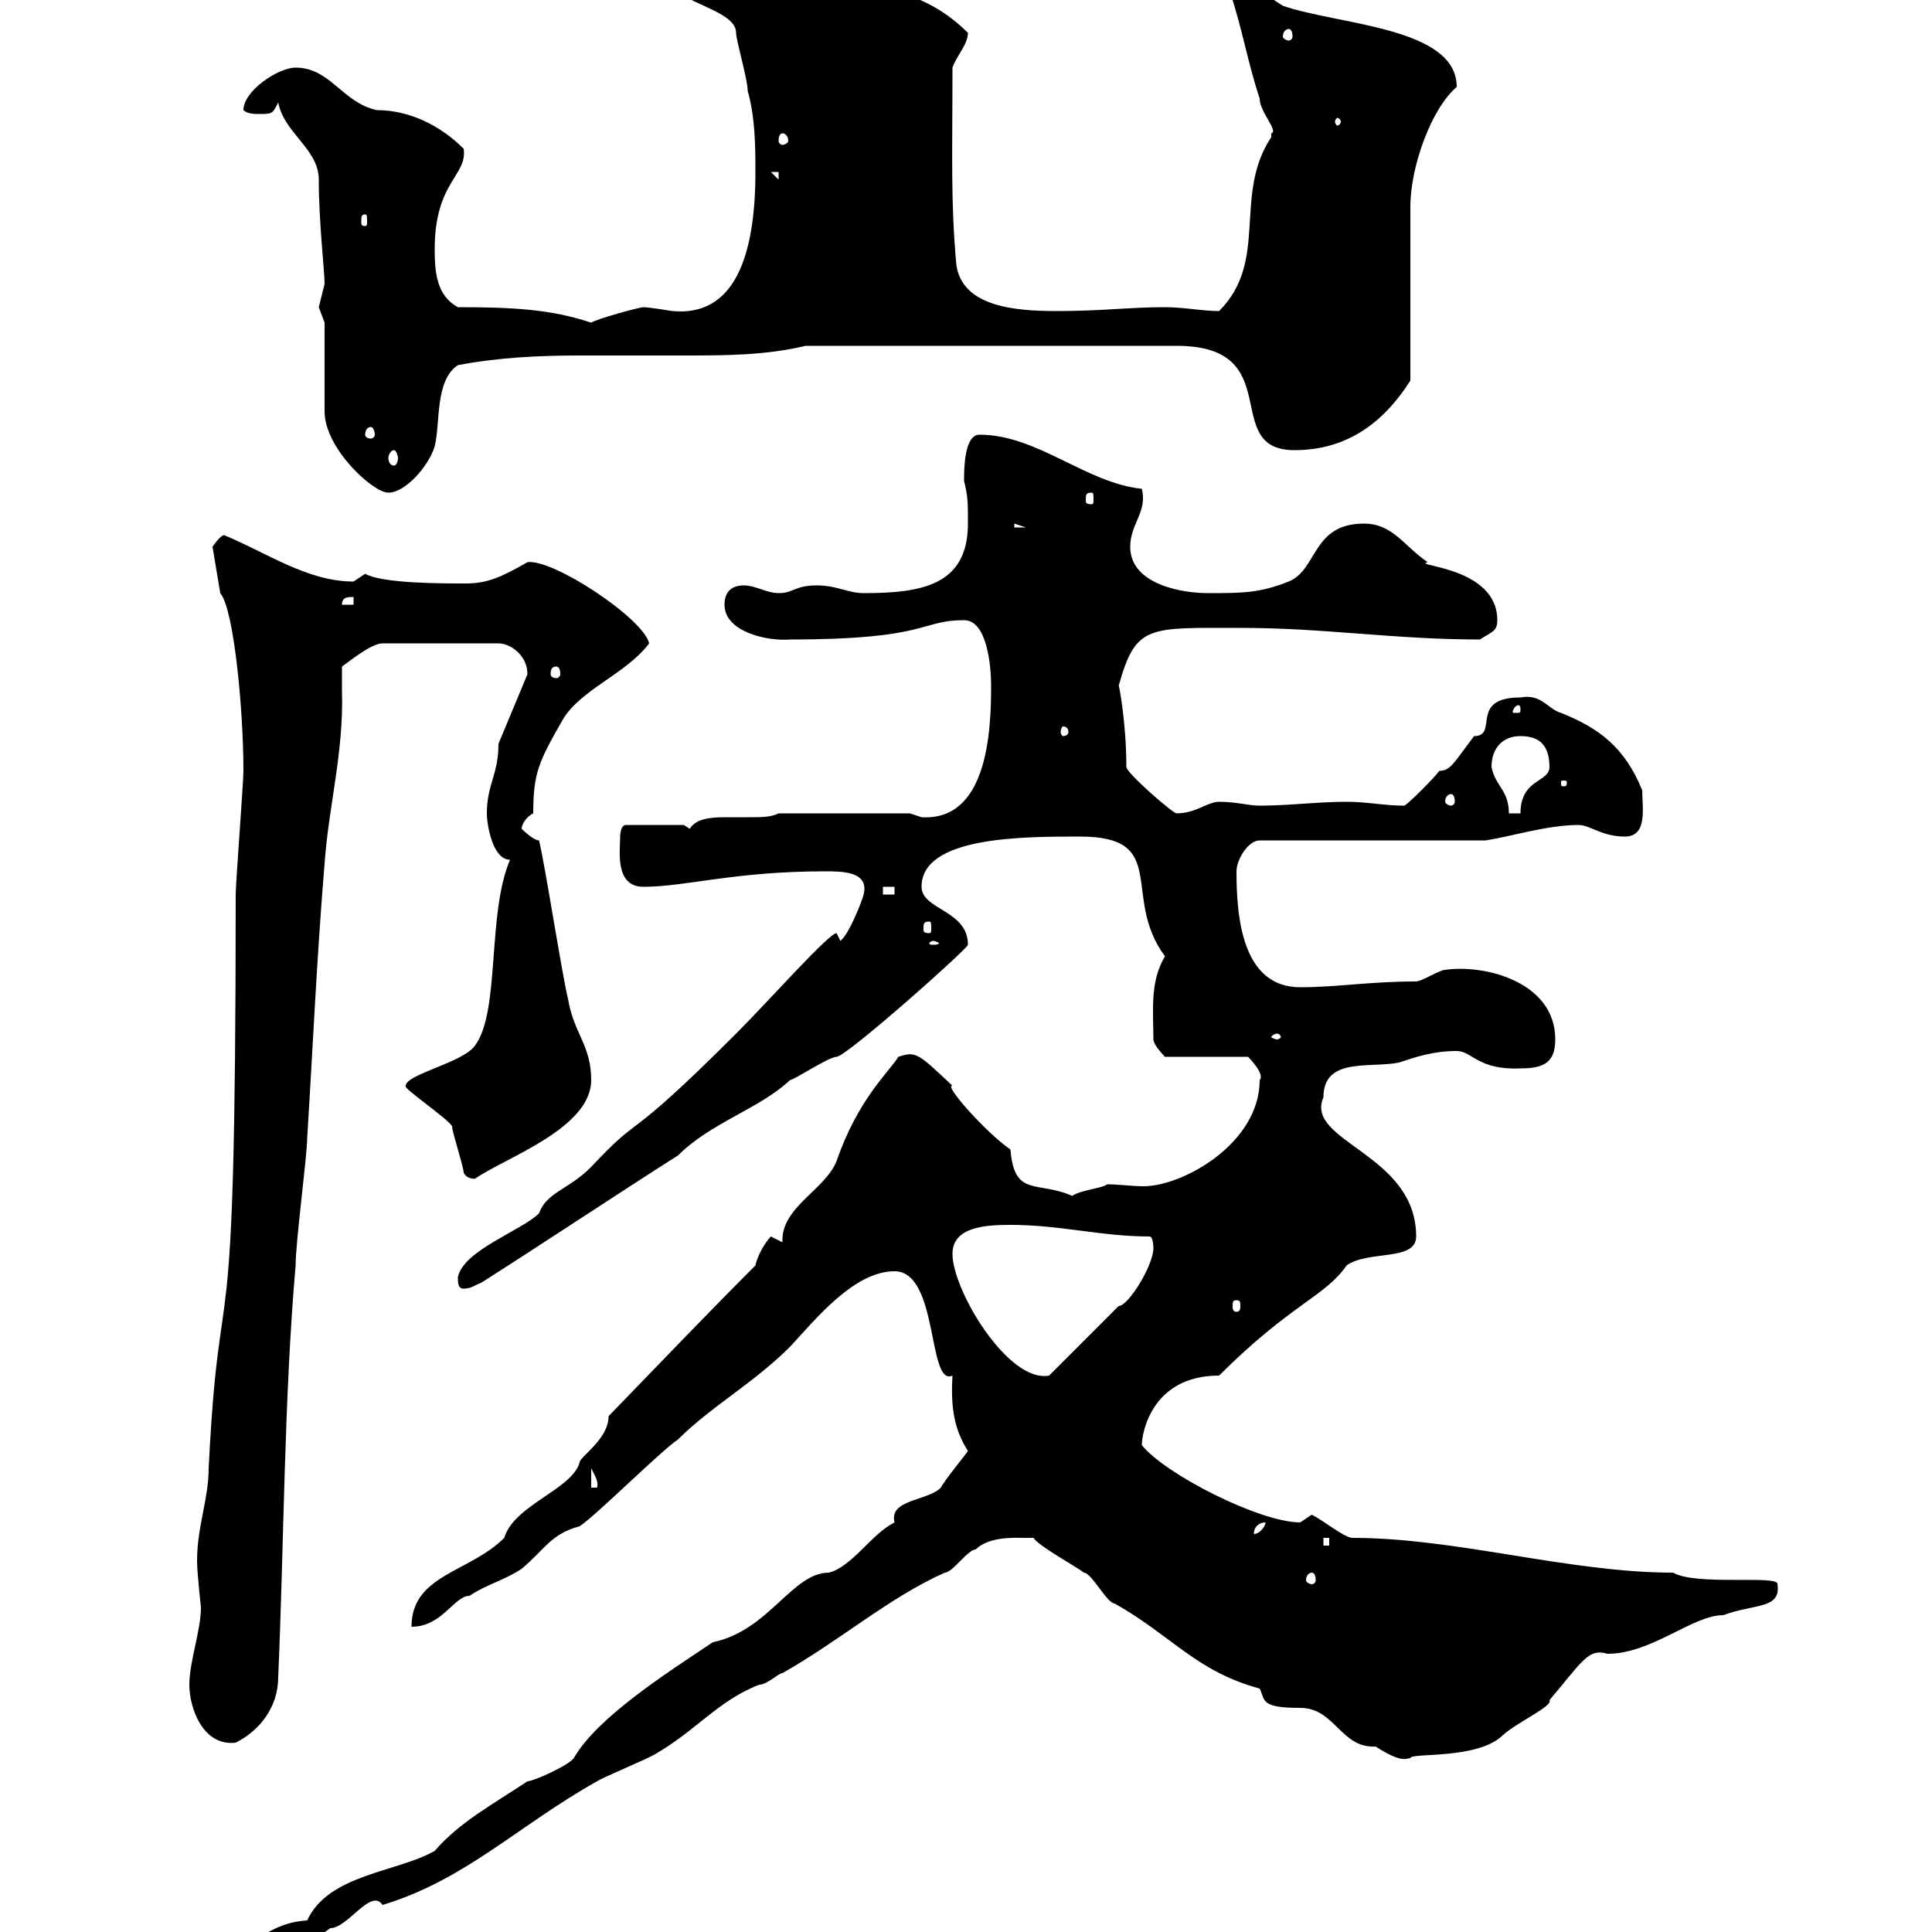 <svg xmlns="http://www.w3.org/2000/svg" xmlns:xlink="http://www.w3.org/1999/xlink" width="300" height="300"><path d="M23.40 307.20C23.40 309 23.40 310.20 25.20 310.20C30 310.20 34.20 305.10 37.80 306.60C40.20 305.40 46.80 302.70 51.30 299.40C54 299.40 57.60 293.10 59.40 295.80C72.30 291.90 80.40 283.50 92.70 276.60C93.60 276 100.80 273 101.70 272.40C108 268.80 111.60 264 117.90 261.60C119.10 261.60 120.90 259.80 121.50 259.80C130.50 254.70 138 248.10 146.70 244.20C147.90 244.20 150.30 240.60 151.50 240.60C153.60 238.50 157.80 238.80 159.30 238.80C159.30 238.80 160.50 238.80 160.50 238.80C161.10 240 167.70 243.60 168.30 244.20C169.50 244.20 171.90 249 173.10 249C182.10 254.10 185.70 259.50 195.60 262.20C196.50 264 195.60 265.20 201.90 265.20C207.30 265.20 208.20 271.50 213.60 271.20C217.80 273.90 218.40 273 219 273C219 272.10 229.50 273.30 233.40 269.40C235.80 267.30 241.20 264.90 240.60 264C245.70 258 246.60 255.90 249.60 256.80C256.50 256.80 262.80 250.80 267.60 250.80C272.40 249 276.60 249.90 276 246C276.30 244.50 263.40 246.30 259.80 244.20C243.60 244.20 226.20 238.80 210 238.80C208.80 238.80 205.50 236.10 203.70 235.20C203.70 235.20 201.90 236.40 201.90 236.40C195.60 236.40 180.90 228.90 177.30 224.40C177.30 222.60 178.80 213.60 189.30 213.60C200.40 202.50 205.80 201.30 209.10 196.50C212.40 194.10 219.90 195.90 219.90 192C219.90 179.10 202.50 177.30 205.50 170.40C205.50 164.10 212.70 165.90 217.20 165C219.90 164.10 222.60 163.20 226.20 163.20C228.60 163.20 229.50 166.20 236.10 165.90C239.70 165.90 241.50 165 241.50 161.40C241.50 152.40 230.40 149.70 224.40 150.60C223.50 150.60 220.80 152.40 219.90 152.40C212.70 152.40 207.60 153.30 201.90 153.30C192.90 153.30 192 142.50 192 135.30C192 133.50 193.80 130.50 195.60 130.50L230.70 130.50C234.60 129.90 240.30 128.10 245.10 128.10C246.90 128.10 248.70 129.90 252.30 129.90C255.90 129.90 255 125.40 255 122.70C252.30 116.10 248.40 113.10 242.40 110.70C240.30 110.10 239.40 107.70 236.10 108.30C228 108.30 232.80 114.30 228.90 114.30C225.90 118.20 225.30 119.70 223.50 119.70C222.60 120.90 219 124.50 218.10 125.10C214.80 125.10 212.40 124.50 209.10 124.50C204.60 124.50 200.10 125.10 195.60 125.10C193.80 125.10 192 124.50 189.30 124.50C187.50 124.50 185.70 126.30 182.70 126.30C182.10 126.30 174.90 120 174.90 119.10C174.90 112.20 173.70 105.90 173.70 106.50C176.40 96.90 178.20 97.50 192.90 97.50C205.50 97.50 216.60 99.30 229.80 99.30C231.60 98.10 232.50 98.10 232.50 96.30C232.50 87.90 219 87.90 221.70 87.30C218.10 84.90 216.30 81.30 211.80 81.30C203.70 81.30 204.60 88.50 200.10 90.30C195.60 92.10 192.90 92.10 187.50 92.10C183.90 92.10 175.50 90.90 175.50 84.90C175.50 81.30 178.20 79.50 177.30 75.90C168.60 75 161.10 67.50 152.10 67.50C149.70 67.50 149.70 72.90 149.70 74.70C150.30 77.10 150.30 78 150.30 81.30C150.30 90.90 143.10 92.10 134.10 92.10C131.70 92.10 129.90 90.90 126.90 90.90C123.30 90.90 123.30 92.10 120.90 92.10C119.10 92.10 117.30 90.90 115.50 90.90C113.40 90.90 112.50 92.10 112.50 93.90C112.50 98.10 119.10 99.60 122.70 99.30C144.30 99.30 142.80 96.30 149.70 96.30C153.30 96.30 153.90 103.50 153.90 106.50C153.90 113.70 153.30 127.50 143.10 126.90C143.10 126.90 141.30 126.30 141.30 126.30L120.90 126.30C119.70 126.90 118.20 126.90 116.40 126.90C115.50 126.90 114 126.90 112.50 126.90C110.10 126.90 108 127.20 107.10 128.70L106.20 128.10L97.20 128.10C96.30 128.10 96.30 129.90 96.30 129.90C96.30 132 95.40 137.70 99.90 137.70C106.50 137.70 114 135.30 128.10 135.30C130.80 135.30 135 135.30 134.10 138.90C134.10 139.20 132 144.90 130.50 146.10C130.50 146.10 129.90 144.90 129.90 144.90C128.70 144.90 119.40 155.40 114.30 160.50C96.30 178.50 100.20 172.20 91.80 181.20C88.20 184.80 84.90 185.10 83.70 188.40C81 191.10 72 194.10 71.10 198.30C71.10 199.20 71.10 200.10 72 200.10C73.20 200.10 73.80 199.50 74.70 199.20C84.60 192.90 95.40 185.70 105.30 179.40C110.40 174.30 117.90 172.20 122.70 167.70C123.30 167.70 128.70 164.10 129.90 164.10C131.40 164.10 150.30 147.30 150.30 146.70C150.30 141.30 143.10 141.30 143.10 137.70C143.10 129.90 158.70 129.90 167.70 129.90C181.80 129.90 174 139.20 180.90 148.50C178.50 152.40 179.10 157.20 179.10 161.40C179.10 162.30 180.90 164.10 180.90 164.10L193.80 164.10C193.80 164.10 196.50 166.80 195.60 167.70C195.60 177.60 183.60 184.20 177.60 184.20C175.80 184.20 173.70 183.90 171.90 183.90C171.30 184.50 167.70 184.80 166.50 185.70C161.10 183.30 157.50 186 156.90 178.50C153 175.80 146.40 168.30 147.90 168.60C142.50 163.50 142.20 163.20 139.50 164.10C138 166.50 133.20 170.70 129.90 180.30C128.10 184.80 121.20 187.50 121.50 192.90C121.50 192.90 119.70 192 119.70 192C118.80 192.90 117.60 195 117.30 196.50C110.10 203.70 103.80 210.30 94.50 219.90C94.50 223.50 90 226.20 90 227.10C88.80 231.30 79.80 233.70 78.30 238.80C72.90 244.20 63.90 244.50 63.90 252.60C68.70 252.60 70.50 247.80 72.90 247.80C75.60 246 78.30 245.40 81 243.60C84.60 240.60 85.50 238.20 90 237C92.70 235.20 102.60 225.30 105.30 223.50C110.40 218.40 117 214.80 122.70 209.10C126.60 204.90 132.60 197.40 138.90 197.40C145.80 197.40 144 215.40 147.90 213.60C147.60 218.70 148.20 222 150.30 225.30C149.70 226.20 146.70 229.80 146.10 231C144 233.10 138 232.80 138.90 236.40C135.30 238.20 132.30 243.30 128.70 244.20C123 244.20 119.40 253.20 110.70 255C103.50 259.80 92.70 266.70 89.10 273C88.20 274.20 82.80 276.60 81.90 276.60C76.50 280.20 71.40 282.90 67.50 287.40C61.80 290.70 51 291 47.70 298.20C42.60 298.50 40.80 301.20 38.40 301.20L38.40 300C34.20 300 29.70 305.70 27.90 305.70C27 305.70 25.80 305.40 24.60 305.40C24 305.40 23.40 305.70 23.40 307.20ZM29.40 261.60C29.40 265.20 31.50 271.20 36.60 270.60C40.20 268.80 43.20 265.20 43.20 260.40C44.10 240 44.10 217.20 45.90 196.50C45.90 192.90 47.70 179.40 47.70 176.70C48.60 162.30 49.20 148.50 50.40 134.10C51 125.40 53.40 116.70 53.10 107.40C53.10 106.50 53.10 105 53.10 103.50C54 102.90 57.60 99.90 59.40 99.90L77.40 99.90C79.20 99.90 81.90 101.70 81.90 104.70L77.40 115.50C77.40 120.30 75.60 121.80 75.60 126.30C75.60 128.10 76.50 133.50 79.20 133.50C75.60 141.90 77.70 156.90 73.80 162.30C72 165 63 166.80 63 168.60C62.40 168.90 69.60 173.70 70.20 174.90C70.20 175.80 72 181.20 72 182.10C72.60 183.30 74.10 183 73.80 183C78.60 179.70 91.80 175.20 91.80 167.70C91.80 162.30 89.10 160.50 88.20 155.10C87.30 151.50 84.60 134.10 83.70 130.50C82.80 130.50 81 128.70 81 128.70C81 128.10 81.60 126.90 82.80 126.30C82.80 120 83.70 118.20 87.30 111.90C90 107.10 97.20 104.70 100.80 99.90C99.90 96 85.80 86.70 81.90 87.30C77.70 89.70 75.60 90.60 72.30 90.60C68.40 90.60 59.40 90.60 56.70 89.10C56.70 89.10 54.90 90.30 54.90 90.30C47.70 90.30 41.40 85.80 34.80 83.10C34.20 83.10 33 84.90 33 84.90L34.20 92.10C36.30 94.50 37.80 110.10 37.80 119.70C37.80 121.50 36.60 137.10 36.60 138.90C36.60 218.70 34.20 192.30 32.40 228C32.40 232.80 30.60 237 30.60 242.40C30.60 244.20 31.20 249.60 31.20 249.60C31.20 253.20 29.40 258 29.40 261.60ZM203.70 244.20C204 244.20 204.30 244.50 204.30 245.40C204.30 245.70 204 246 203.70 246C203.40 246 202.80 245.70 202.80 245.40C202.80 244.50 203.40 244.20 203.70 244.20ZM205.50 238.80L206.40 238.80L206.40 240L205.50 240ZM196.50 236.40C196.50 237 195.60 238.20 194.70 238.20C194.70 237 195.60 236.40 196.50 236.40ZM91.80 228C92.40 229.20 93 230.10 92.70 231L91.80 231ZM147.90 194.70C147.90 190.50 153 190.20 156.90 190.20C164.70 190.20 171 192 178.50 192C179.10 192 179.10 193.80 179.10 193.80C179.10 196.50 175.20 202.80 173.70 202.80C173.70 202.80 173.70 202.80 173.70 202.80L162.90 213.60C156.60 214.80 147.90 200.40 147.90 194.70ZM192 201.90C192.60 201.90 192.60 202.20 192.60 202.80C192.60 203.10 192.60 203.70 192 203.70C191.40 203.70 191.40 203.10 191.40 202.80C191.40 202.20 191.40 201.90 192 201.90ZM198.30 160.50C198.60 160.50 198.90 160.80 198.90 161.10C198.90 161.10 198.60 161.40 198.30 161.40C198 161.40 197.40 161.10 197.40 161.10C197.40 160.80 198 160.50 198.30 160.50ZM144.90 146.10C145.20 146.10 145.80 146.40 145.80 146.40C145.80 146.70 145.20 146.70 144.90 146.70C144.60 146.70 144.30 146.70 144.30 146.40C144.30 146.40 144.60 146.10 144.90 146.10ZM144.30 143.10C144.60 143.10 144.60 143.40 144.60 144.30C144.60 144.60 144.60 144.90 144.30 144.90C143.40 144.90 143.40 144.60 143.40 144.30C143.40 143.40 143.40 143.10 144.30 143.10ZM137.10 137.70L138.90 137.70L138.90 138.90L137.10 138.90ZM231.60 119.10C231.60 116.10 233.40 114.30 236.10 114.30C238.80 114.30 240.60 115.50 240.60 119.10C240.60 121.50 236.10 120.90 236.10 126.30L234.30 126.30C234.30 122.70 232.20 122.10 231.60 119.10ZM225.30 123.30C225.60 123.30 225.90 123.60 225.90 124.50C225.90 124.80 225.60 125.10 225.30 125.10C225 125.10 224.40 124.80 224.40 124.50C224.40 123.60 225 123.30 225.30 123.30ZM243.30 121.50C243.30 122.10 243 122.10 243 122.10C242.40 122.10 242.40 122.10 242.40 121.50C242.40 121.20 242.40 121.20 243 121.20C243 121.20 243.30 121.20 243.30 121.50ZM165.90 113.70C165.90 114 165.60 114.30 165 114.30C165 114.30 164.70 114 164.70 113.70C164.70 113.10 165 112.80 165 112.80C165.60 112.80 165.90 113.10 165.90 113.70ZM236.10 110.10C236.10 110.70 236.10 110.70 235.20 110.70C234.90 110.70 234.90 110.70 234.90 110.40C234.90 110.40 235.20 109.50 235.80 109.50C235.80 109.50 236.10 109.50 236.10 110.10ZM86.40 103.50C86.70 103.50 87 103.80 87 104.70C87 105 86.70 105.30 86.40 105.30C85.80 105.30 85.50 105 85.50 104.70C85.50 103.80 85.80 103.50 86.40 103.50ZM54.90 92.70L54.90 93.90L53.10 93.90C53.10 92.70 54 92.70 54.90 92.70ZM157.50 81.30L159.30 81.90L157.50 81.90ZM169.50 76.50C169.80 76.50 169.80 76.80 169.80 77.70C169.80 78 169.80 78.30 169.50 78.30C168.60 78.30 168.60 78 168.60 77.70C168.60 76.80 168.60 76.50 169.50 76.50ZM50.40 50.10L50.40 63.90C50.40 69.60 57.90 76.50 60.30 76.50C63 76.50 66.60 72.30 67.50 69.30C68.40 65.70 67.50 59.10 71.10 56.70C77.40 55.50 83.70 55.20 90 55.20C95.40 55.20 100.80 55.20 106.20 55.20C112.50 55.20 118.80 55.20 125.10 53.70L182.70 53.70C200.10 53.70 189.30 69.90 201 69.90C209.10 69.90 214.80 65.70 219 59.10L219 32.10C219 25.80 222.30 16.80 226.20 13.50C226.20 4.20 207.90 3.90 199.20 0.90C197.40-0.30 194.70-2.10 192.90-2.10C192-2.10 191.10-2.10 191.10-0.90C192.90 4.50 193.80 9.90 195.60 15.30C195.60 17.40 198.60 20.40 197.40 20.70C197.40 20.70 197.40 21.30 197.40 21.30C191.40 30.30 197.10 40.50 189.30 48.30C186.60 48.30 183.90 47.70 180.90 47.70C175.20 47.70 171.30 48.30 164.10 48.30C157.80 48.30 149.40 47.70 148.50 41.10C147.60 31.20 147.90 24 147.90 10.50C148.50 8.70 150.30 6.90 150.30 5.10C146.40 1.20 140.70-2.10 132.30-2.10C130.50-5.70 125.10-5.70 121.50-6.30C119.10-7.50 117.30-9.30 113.40-9.30C108.90-9.30 106.20-7.50 103.50-3.90C103.50 0.30 114.30 1.20 114.30 5.10C114.30 6.30 116.10 12.30 116.10 14.10C117.30 18.30 117.30 23.10 117.30 26.70C117.30 39.90 114 49.20 104.40 48.30C104.40 48.30 100.80 47.70 99.90 47.70C99.30 47.70 92.70 49.50 91.80 50.10C85.50 48 79.50 47.70 71.10 47.70C67.80 45.90 67.50 42.30 67.50 38.70C67.50 28.20 72.60 27.30 72 23.10C68.40 19.50 63.60 17.10 58.50 17.10C53.10 15.90 51.30 10.50 45.90 10.50C43.20 10.50 37.80 14.10 37.80 17.10C38.40 17.70 39.60 17.70 40.20 17.70C42.30 17.70 42.30 17.70 43.20 15.90C44.10 20.70 49.50 23.10 49.50 27.90C49.50 34.50 50.40 42 50.40 44.10C50.40 44.10 49.50 47.70 49.50 47.70C49.50 47.70 50.40 50.10 50.40 50.10ZM61.20 69.90C61.50 69.90 61.80 70.80 61.80 71.10C61.80 71.70 61.50 72.30 61.20 72.30C60.60 72.30 60.30 71.70 60.30 71.10C60.30 70.80 60.60 69.90 61.20 69.90ZM57.60 66.30C57.90 66.30 58.20 66.90 58.20 67.50C58.20 67.80 57.90 68.10 57.60 68.10C57 68.10 56.70 67.80 56.70 67.50C56.70 66.90 57 66.30 57.60 66.30ZM56.70 33.30C57 33.30 57 33.60 57 34.50C57 34.80 57 35.10 56.70 35.10C56.10 35.10 56.10 34.80 56.10 34.50C56.10 33.60 56.10 33.30 56.70 33.30ZM119.70 26.70L120.90 26.70L120.90 27.90ZM121.50 20.70C121.80 20.70 122.40 21 122.40 21.90C122.40 22.20 121.80 22.50 121.50 22.50C121.20 22.50 120.90 22.20 120.90 21.90C120.90 21 121.20 20.70 121.50 20.70ZM208.20 18.90C208.20 19.20 207.90 19.50 207.60 19.50C207.60 19.50 207.30 19.20 207.30 18.90C207.30 18.60 207.60 18.30 207.60 18.30C207.90 18.30 208.20 18.60 208.20 18.90ZM200.10 4.50C200.40 4.50 200.70 4.80 200.70 5.70C200.70 6 200.40 6.30 200.10 6.30C199.80 6.30 199.20 6 199.20 5.70C199.20 4.80 199.80 4.50 200.10 4.50Z"/></svg>